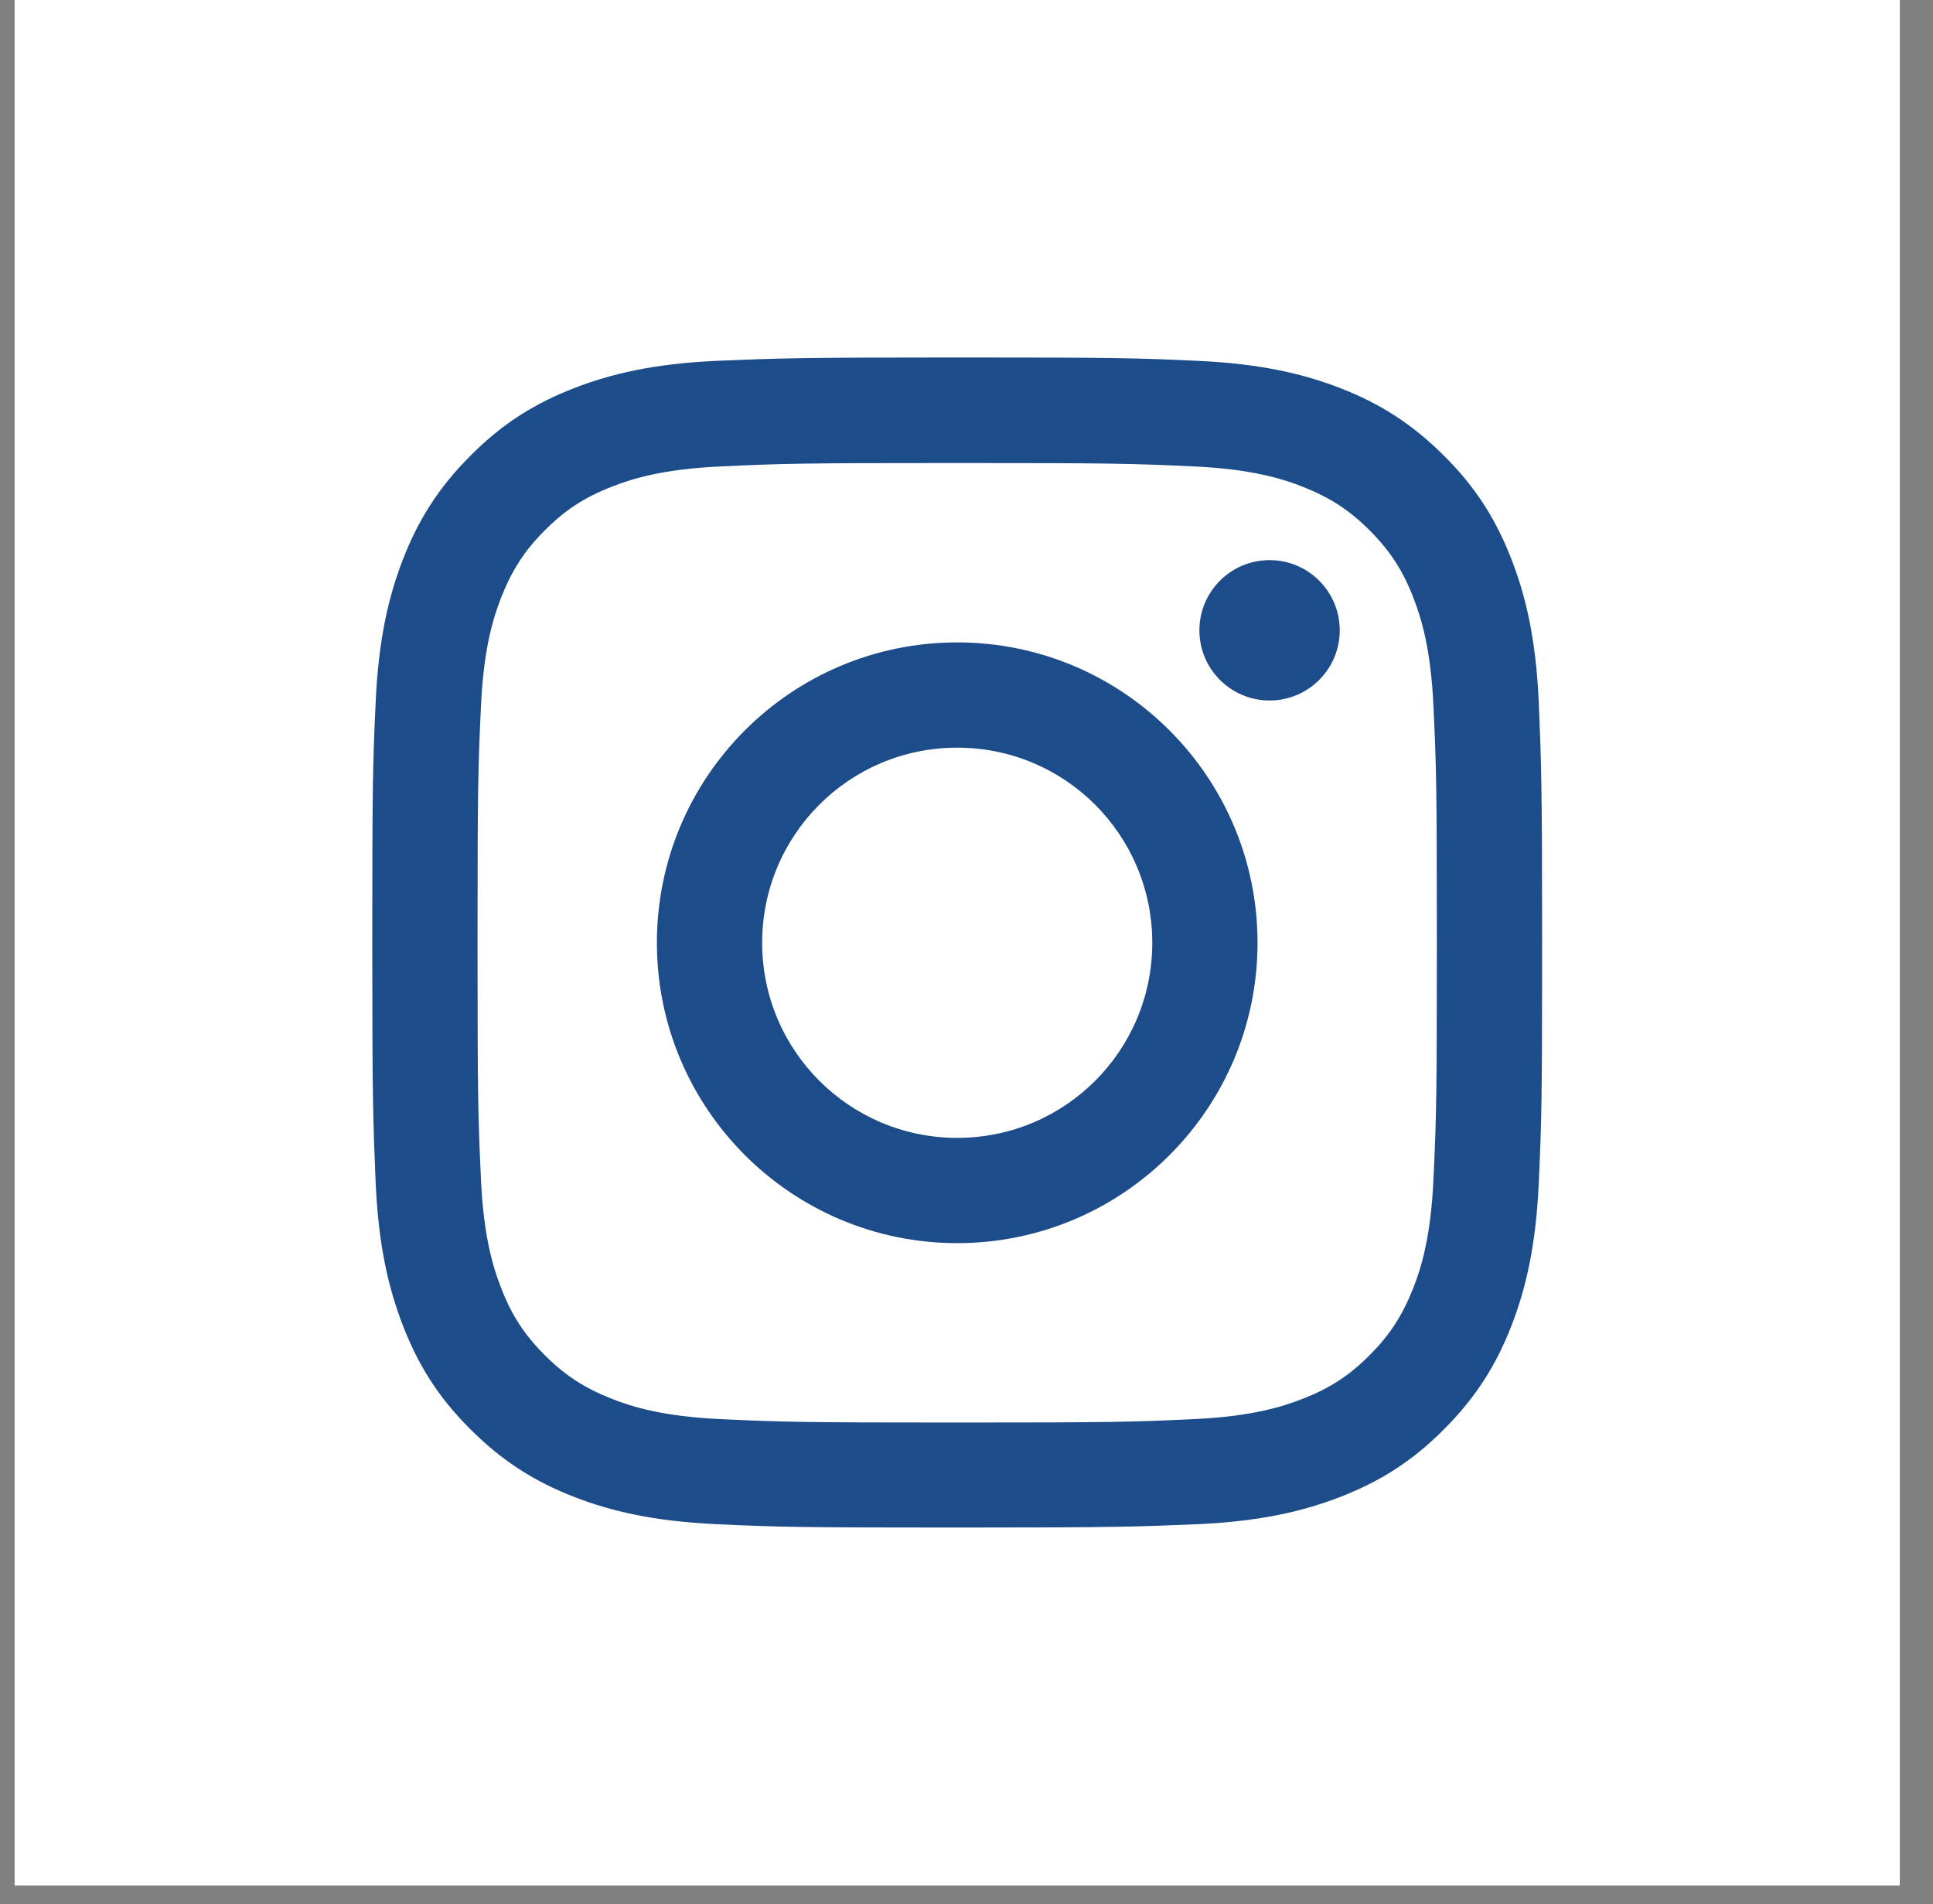 <svg width="66" height="65" viewBox="0 0 66 65" fill="none" xmlns="http://www.w3.org/2000/svg">
<rect x="0" y="0" width="66" height="65" fill="#808080" stroke="none"/>
<g clip-path="url(#clip0_294_2723)">
<path d="M64.866 0H0.5V64.366H64.866V0Z" fill="white"/>
<path d="M32.683 15.806C38.02 15.806 38.646 15.824 40.755 15.922C42.704 16.011 43.759 16.333 44.465 16.61C45.395 16.977 46.066 17.406 46.763 18.103C47.46 18.801 47.898 19.471 48.256 20.401C48.533 21.107 48.855 22.162 48.944 24.111C49.043 26.221 49.06 26.846 49.06 32.183C49.06 37.52 49.043 38.146 48.944 40.256C48.855 42.205 48.533 43.26 48.256 43.966C47.889 44.896 47.46 45.566 46.763 46.263C46.066 46.961 45.395 47.399 44.465 47.756C43.759 48.033 42.704 48.355 40.755 48.445C38.646 48.543 38.02 48.561 32.683 48.561C27.346 48.561 26.72 48.543 24.61 48.445C22.662 48.355 21.607 48.033 20.9 47.756C19.971 47.39 19.3 46.961 18.603 46.263C17.905 45.566 17.468 44.896 17.11 43.966C16.833 43.26 16.511 42.205 16.422 40.256C16.323 38.146 16.305 37.52 16.305 32.183C16.305 26.846 16.323 26.221 16.422 24.111C16.511 22.162 16.833 21.107 17.11 20.401C17.476 19.471 17.905 18.801 18.603 18.103C19.3 17.406 19.971 16.968 20.9 16.61C21.607 16.333 22.662 16.011 24.61 15.922C26.72 15.824 27.346 15.806 32.683 15.806ZM32.683 12.203C27.256 12.203 26.577 12.23 24.449 12.319C22.322 12.418 20.873 12.757 19.604 13.249C18.29 13.759 17.172 14.438 16.064 15.556C14.955 16.664 14.267 17.781 13.758 19.096C13.266 20.365 12.926 21.822 12.828 23.941C12.729 26.069 12.711 26.748 12.711 32.174C12.711 37.601 12.738 38.28 12.828 40.408C12.926 42.535 13.266 43.984 13.758 45.253C14.267 46.567 14.947 47.685 16.064 48.793C17.172 49.902 18.29 50.59 19.604 51.1C20.873 51.592 22.331 51.931 24.449 52.03C26.577 52.128 27.256 52.146 32.683 52.146C38.109 52.146 38.789 52.119 40.916 52.03C43.044 51.931 44.492 51.592 45.762 51.1C47.076 50.59 48.193 49.911 49.302 48.793C50.41 47.685 51.099 46.567 51.608 45.253C52.1 43.984 52.44 42.527 52.538 40.408C52.636 38.28 52.654 37.601 52.654 32.174C52.654 26.748 52.627 26.069 52.538 23.941C52.44 21.813 52.1 20.365 51.608 19.096C51.099 17.781 50.419 16.664 49.302 15.556C48.193 14.447 47.076 13.759 45.762 13.249C44.492 12.757 43.035 12.418 40.916 12.319C38.789 12.221 38.109 12.203 32.683 12.203Z" fill="#1C4C89"/>
<path d="M32.683 21.93C27.015 21.93 22.429 26.525 22.429 32.184C22.429 37.842 27.024 42.437 32.683 42.437C38.342 42.437 42.937 37.842 42.937 32.184C42.937 26.525 38.342 21.93 32.683 21.93ZM32.683 38.844C29.009 38.844 26.023 35.867 26.023 32.184C26.023 28.5 29 25.523 32.683 25.523C36.366 25.523 39.343 28.5 39.343 32.184C39.343 35.867 36.366 38.844 32.683 38.844Z" fill="#1C4C89"/>
<path d="M45.744 21.517C45.744 22.84 44.671 23.913 43.348 23.913C42.025 23.913 40.952 22.84 40.952 21.517C40.952 20.194 42.025 19.121 43.348 19.121C44.671 19.121 45.744 20.194 45.744 21.517Z" fill="#1C4C89"/>
</g>
<defs>
<clipPath id="clip0_294_2723">
<rect width="65" height="65" fill="white" transform="translate(0.5)"/>
</clipPath>
</defs>
</svg>
